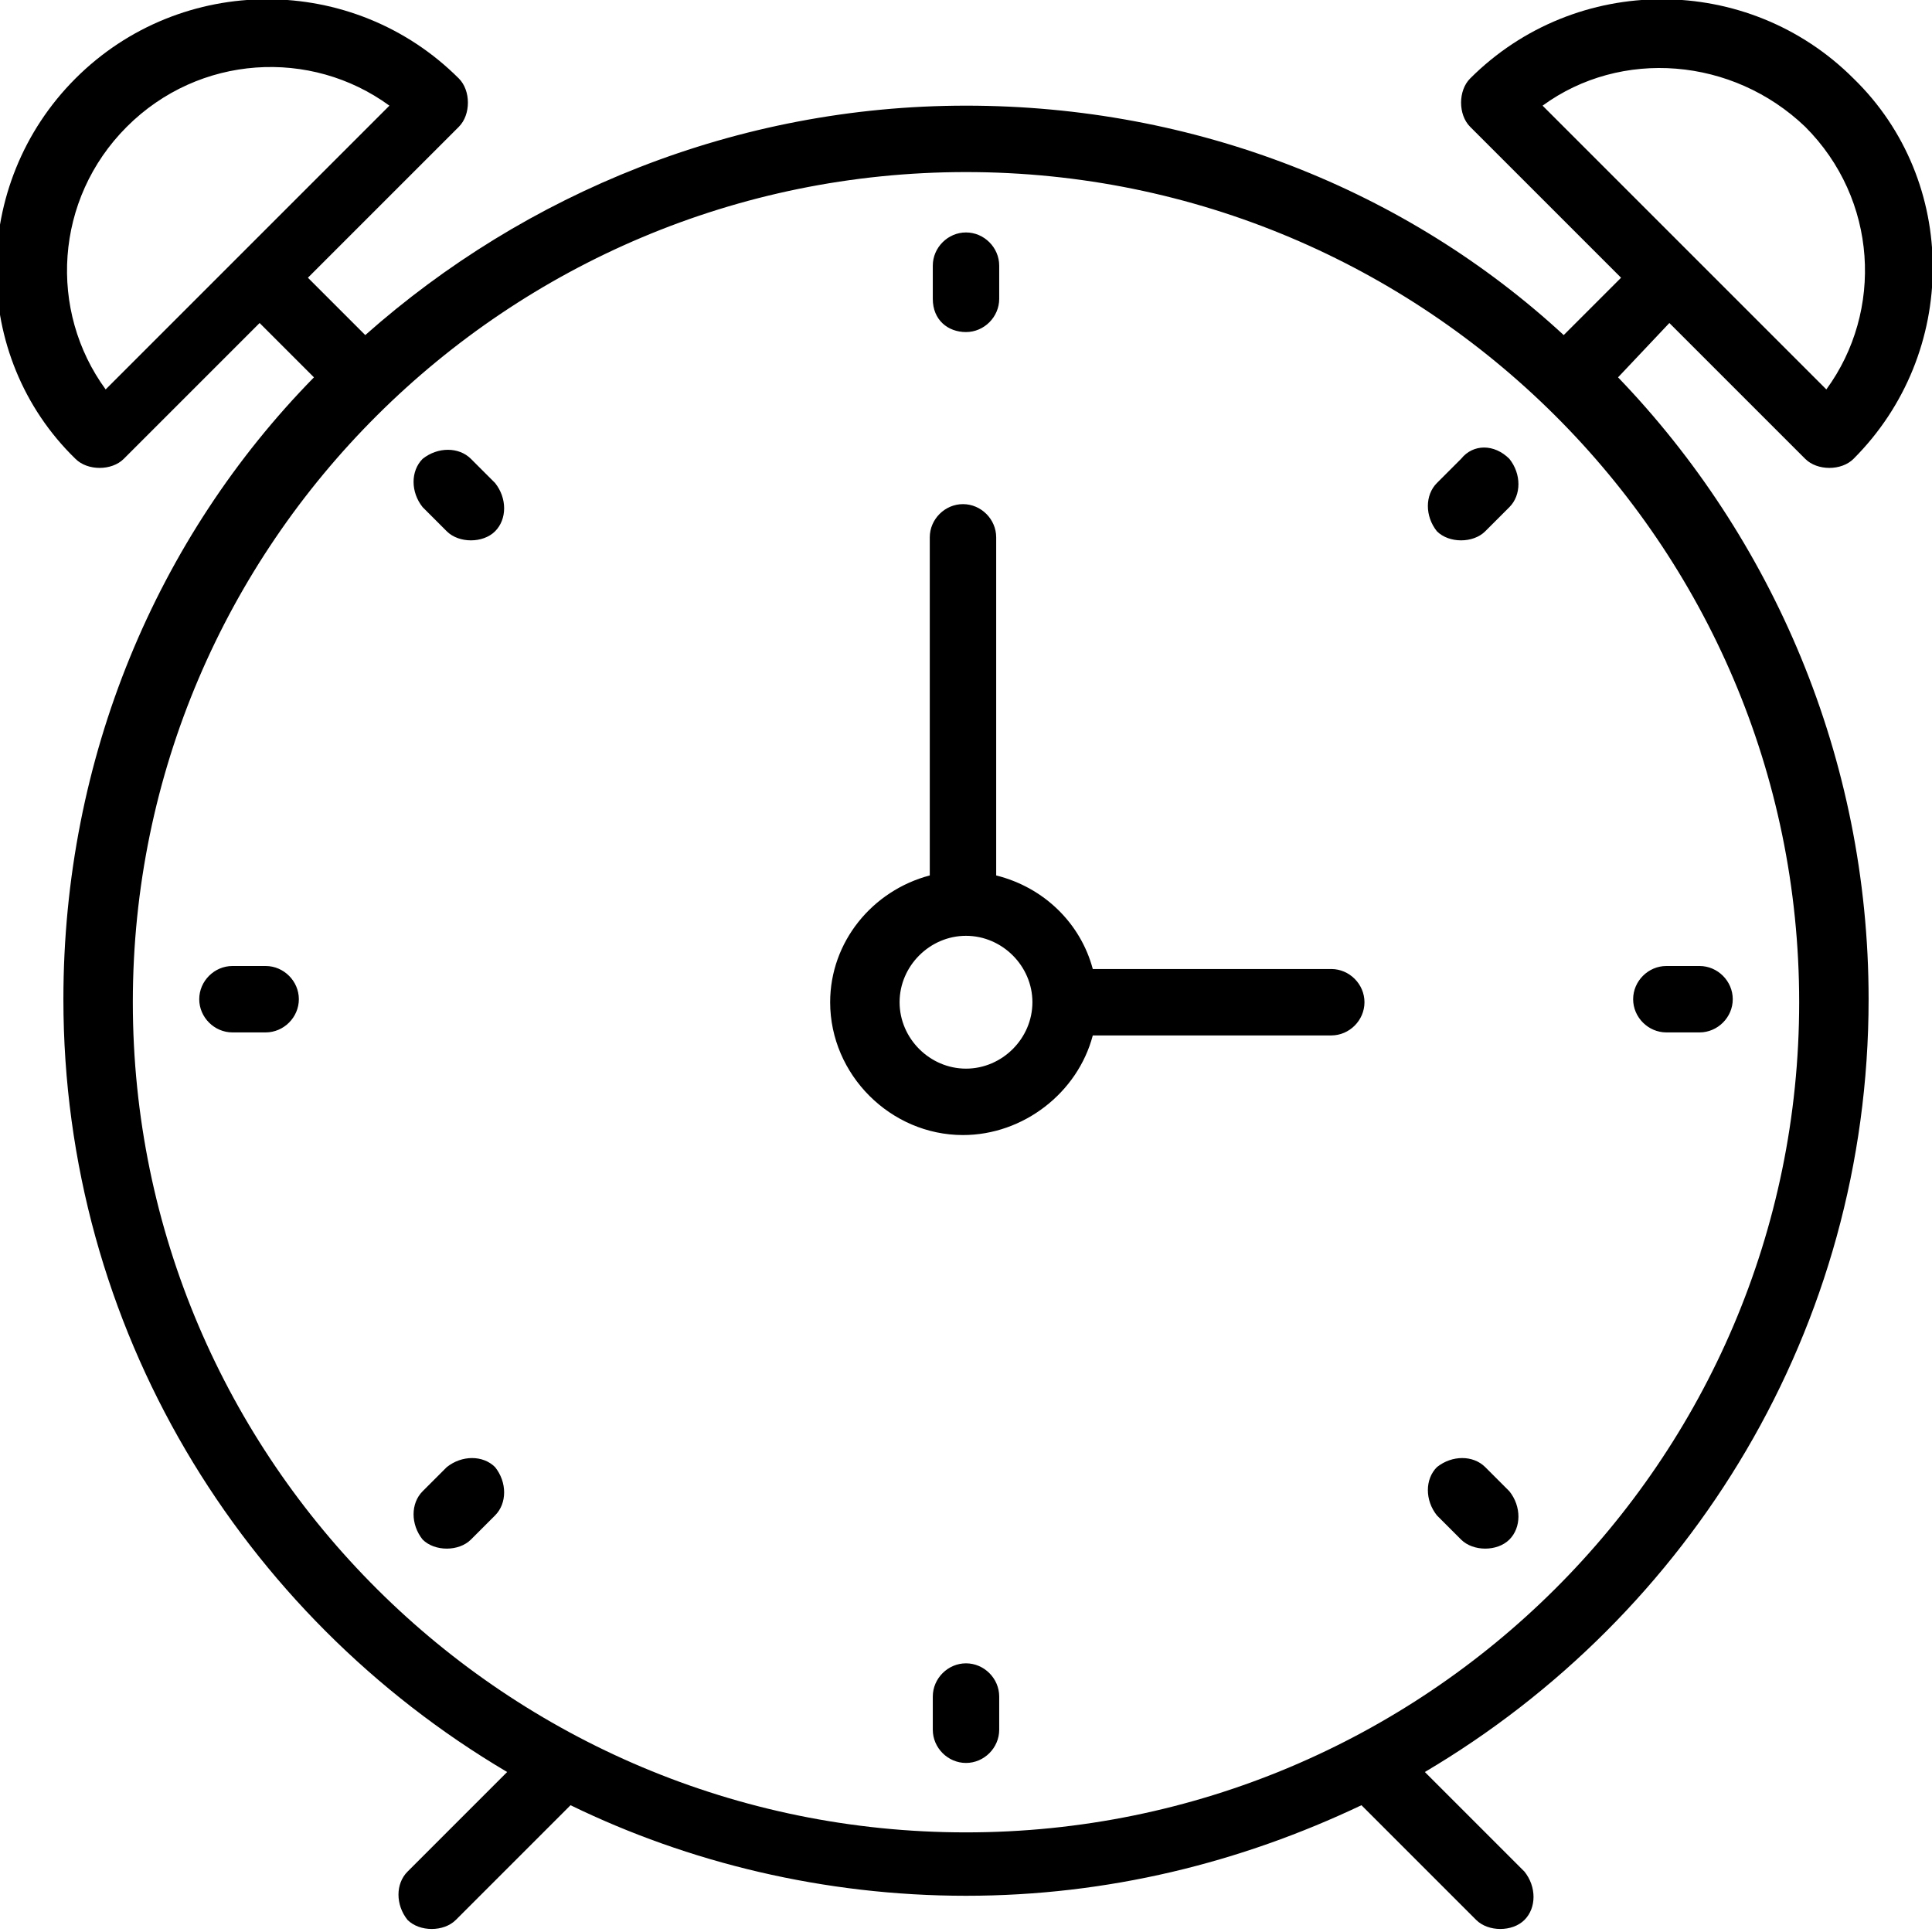 <?xml version="1.0" encoding="utf-8"?>
<!-- Generator: Adobe Illustrator 18.0.0, SVG Export Plug-In . SVG Version: 6.00 Build 0)  -->
<!DOCTYPE svg PUBLIC "-//W3C//DTD SVG 1.1//EN" "http://www.w3.org/Graphics/SVG/1.1/DTD/svg11.dtd">
<svg version="1.1" id="Layer_1" xmlns="http://www.w3.org/2000/svg" xmlns:xlink="http://www.w3.org/1999/xlink" x="0px" y="0px"
	 viewBox="0 0 64 64" enable-background="new 0 0 64 64" xml:space="preserve">
<g>
	<g>
		<path d="M44.1,32.1h-7.9c-0.4-1.5-1.6-2.7-3.2-3.1V17.8c0-0.6-0.5-1.1-1.1-1.1c-0.6,0-1.1,0.5-1.1,1.1v11.2
			c-1.9,0.5-3.3,2.2-3.3,4.2c0,2.4,2,4.4,4.4,4.4c2,0,3.8-1.4,4.3-3.3h7.9c0.6,0,1.1-0.5,1.1-1.1C45.2,32.6,44.7,32.1,44.1,32.1z
			 M32,35.4c-1.2,0-2.2-1-2.2-2.2c0-1.2,1-2.2,2.2-2.2c1.2,0,2.2,1,2.2,2.2C34.2,34.4,33.2,35.4,32,35.4z M55.3,10.7l4.5,4.5
			c0.2,0.2,0.5,0.3,0.8,0.3s0.6-0.1,0.8-0.3c3.5-3.5,3.5-9.2,0-12.6c-3.5-3.5-9.2-3.5-12.7,0c-0.2,0.2-0.3,0.5-0.3,0.8
			c0,0.3,0.1,0.6,0.3,0.8l5,5l-1.9,1.9C46.6,6.3,39.6,3.5,32,3.5c-7.6,0-14.6,2.9-19.9,7.6l-1.9-1.9l5-5c0.2-0.2,0.3-0.5,0.3-0.8
			c0-0.3-0.1-0.6-0.3-0.8c-3.5-3.5-9.2-3.5-12.7,0c-3.5,3.5-3.5,9.2,0,12.6c0.2,0.2,0.5,0.3,0.8,0.3c0.3,0,0.6-0.1,0.8-0.3l4.5-4.5
			l1.8,1.8c-5.2,5.3-8.3,12.6-8.3,20.6c0,10.9,5.9,20.4,14.7,25.6l-3.3,3.3c-0.4,0.4-0.4,1.1,0,1.6c0.2,0.2,0.5,0.3,0.8,0.3
			c0.3,0,0.6-0.1,0.8-0.3l3.8-3.8c3.9,1.9,8.4,3,13.1,3c4.7,0,9.1-1.1,13.1-3l3.8,3.8c0.2,0.2,0.5,0.3,0.8,0.3
			c0.3,0,0.6-0.1,0.8-0.3c0.4-0.4,0.4-1.1,0-1.6l-3.3-3.3c8.8-5.2,14.7-14.7,14.7-25.6c0-8-3.2-15.3-8.3-20.6L55.3,10.7z M51.1,3.5
			c2.6-1.9,6.3-1.6,8.7,0.7c2.4,2.4,2.6,6.1,0.7,8.7L51.1,3.5z M3.5,12.9c-1.9-2.6-1.7-6.3,0.7-8.7s6.1-2.6,8.7-0.7L3.5,12.9z
			 M59.6,33.2c0,15.2-12.4,27.5-27.6,27.5c-15.2,0-27.6-12.3-27.6-27.5S16.8,5.7,32,5.7C47.2,5.7,59.6,18,59.6,33.2z M32,11
			c0.6,0,1.1-0.5,1.1-1.1V8.8c0-0.6-0.5-1.1-1.1-1.1c-0.6,0-1.1,0.5-1.1,1.1v1.1C30.9,10.6,31.4,11,32,11z M32,55.1
			c-0.6,0-1.1,0.5-1.1,1.1v1.1c0,0.6,0.5,1.1,1.1,1.1c0.6,0,1.1-0.5,1.1-1.1v-1.1C33.1,55.6,32.6,55.1,32,55.1z M55.2,34.2h1.1
			c0.6,0,1.1-0.5,1.1-1.1c0-0.6-0.5-1.1-1.1-1.1h-1.1c-0.6,0-1.1,0.5-1.1,1.1C54.1,33.7,54.6,34.2,55.2,34.2z M8.8,32H7.7
			c-0.6,0-1.1,0.5-1.1,1.1c0,0.6,0.5,1.1,1.1,1.1h1.1c0.6,0,1.1-0.5,1.1-1.1C9.9,32.5,9.4,32,8.8,32z M48.4,15.2l-0.8,0.8
			c-0.4,0.4-0.4,1.1,0,1.6c0.2,0.2,0.5,0.3,0.8,0.3c0.3,0,0.6-0.1,0.8-0.3l0.8-0.8c0.4-0.4,0.4-1.1,0-1.6
			C49.5,14.7,48.8,14.7,48.4,15.2z M14.8,48.6L14,49.4c-0.4,0.4-0.4,1.1,0,1.6c0.2,0.2,0.5,0.3,0.8,0.3c0.3,0,0.6-0.1,0.8-0.3
			l0.8-0.8c0.4-0.4,0.4-1.1,0-1.6C16,48.2,15.3,48.2,14.8,48.6z M49.2,48.6c-0.4-0.4-1.1-0.4-1.6,0c-0.4,0.4-0.4,1.1,0,1.6l0.8,0.8
			c0.2,0.2,0.5,0.3,0.8,0.3c0.3,0,0.6-0.1,0.8-0.3c0.4-0.4,0.4-1.1,0-1.6L49.2,48.6z M15.6,15.2c-0.4-0.4-1.1-0.4-1.6,0
			c-0.4,0.4-0.4,1.1,0,1.6l0.8,0.8c0.2,0.2,0.5,0.3,0.8,0.3c0.3,0,0.6-0.1,0.8-0.3c0.4-0.4,0.4-1.1,0-1.6L15.6,15.2z"/>
	</g>
</g>
</svg>
